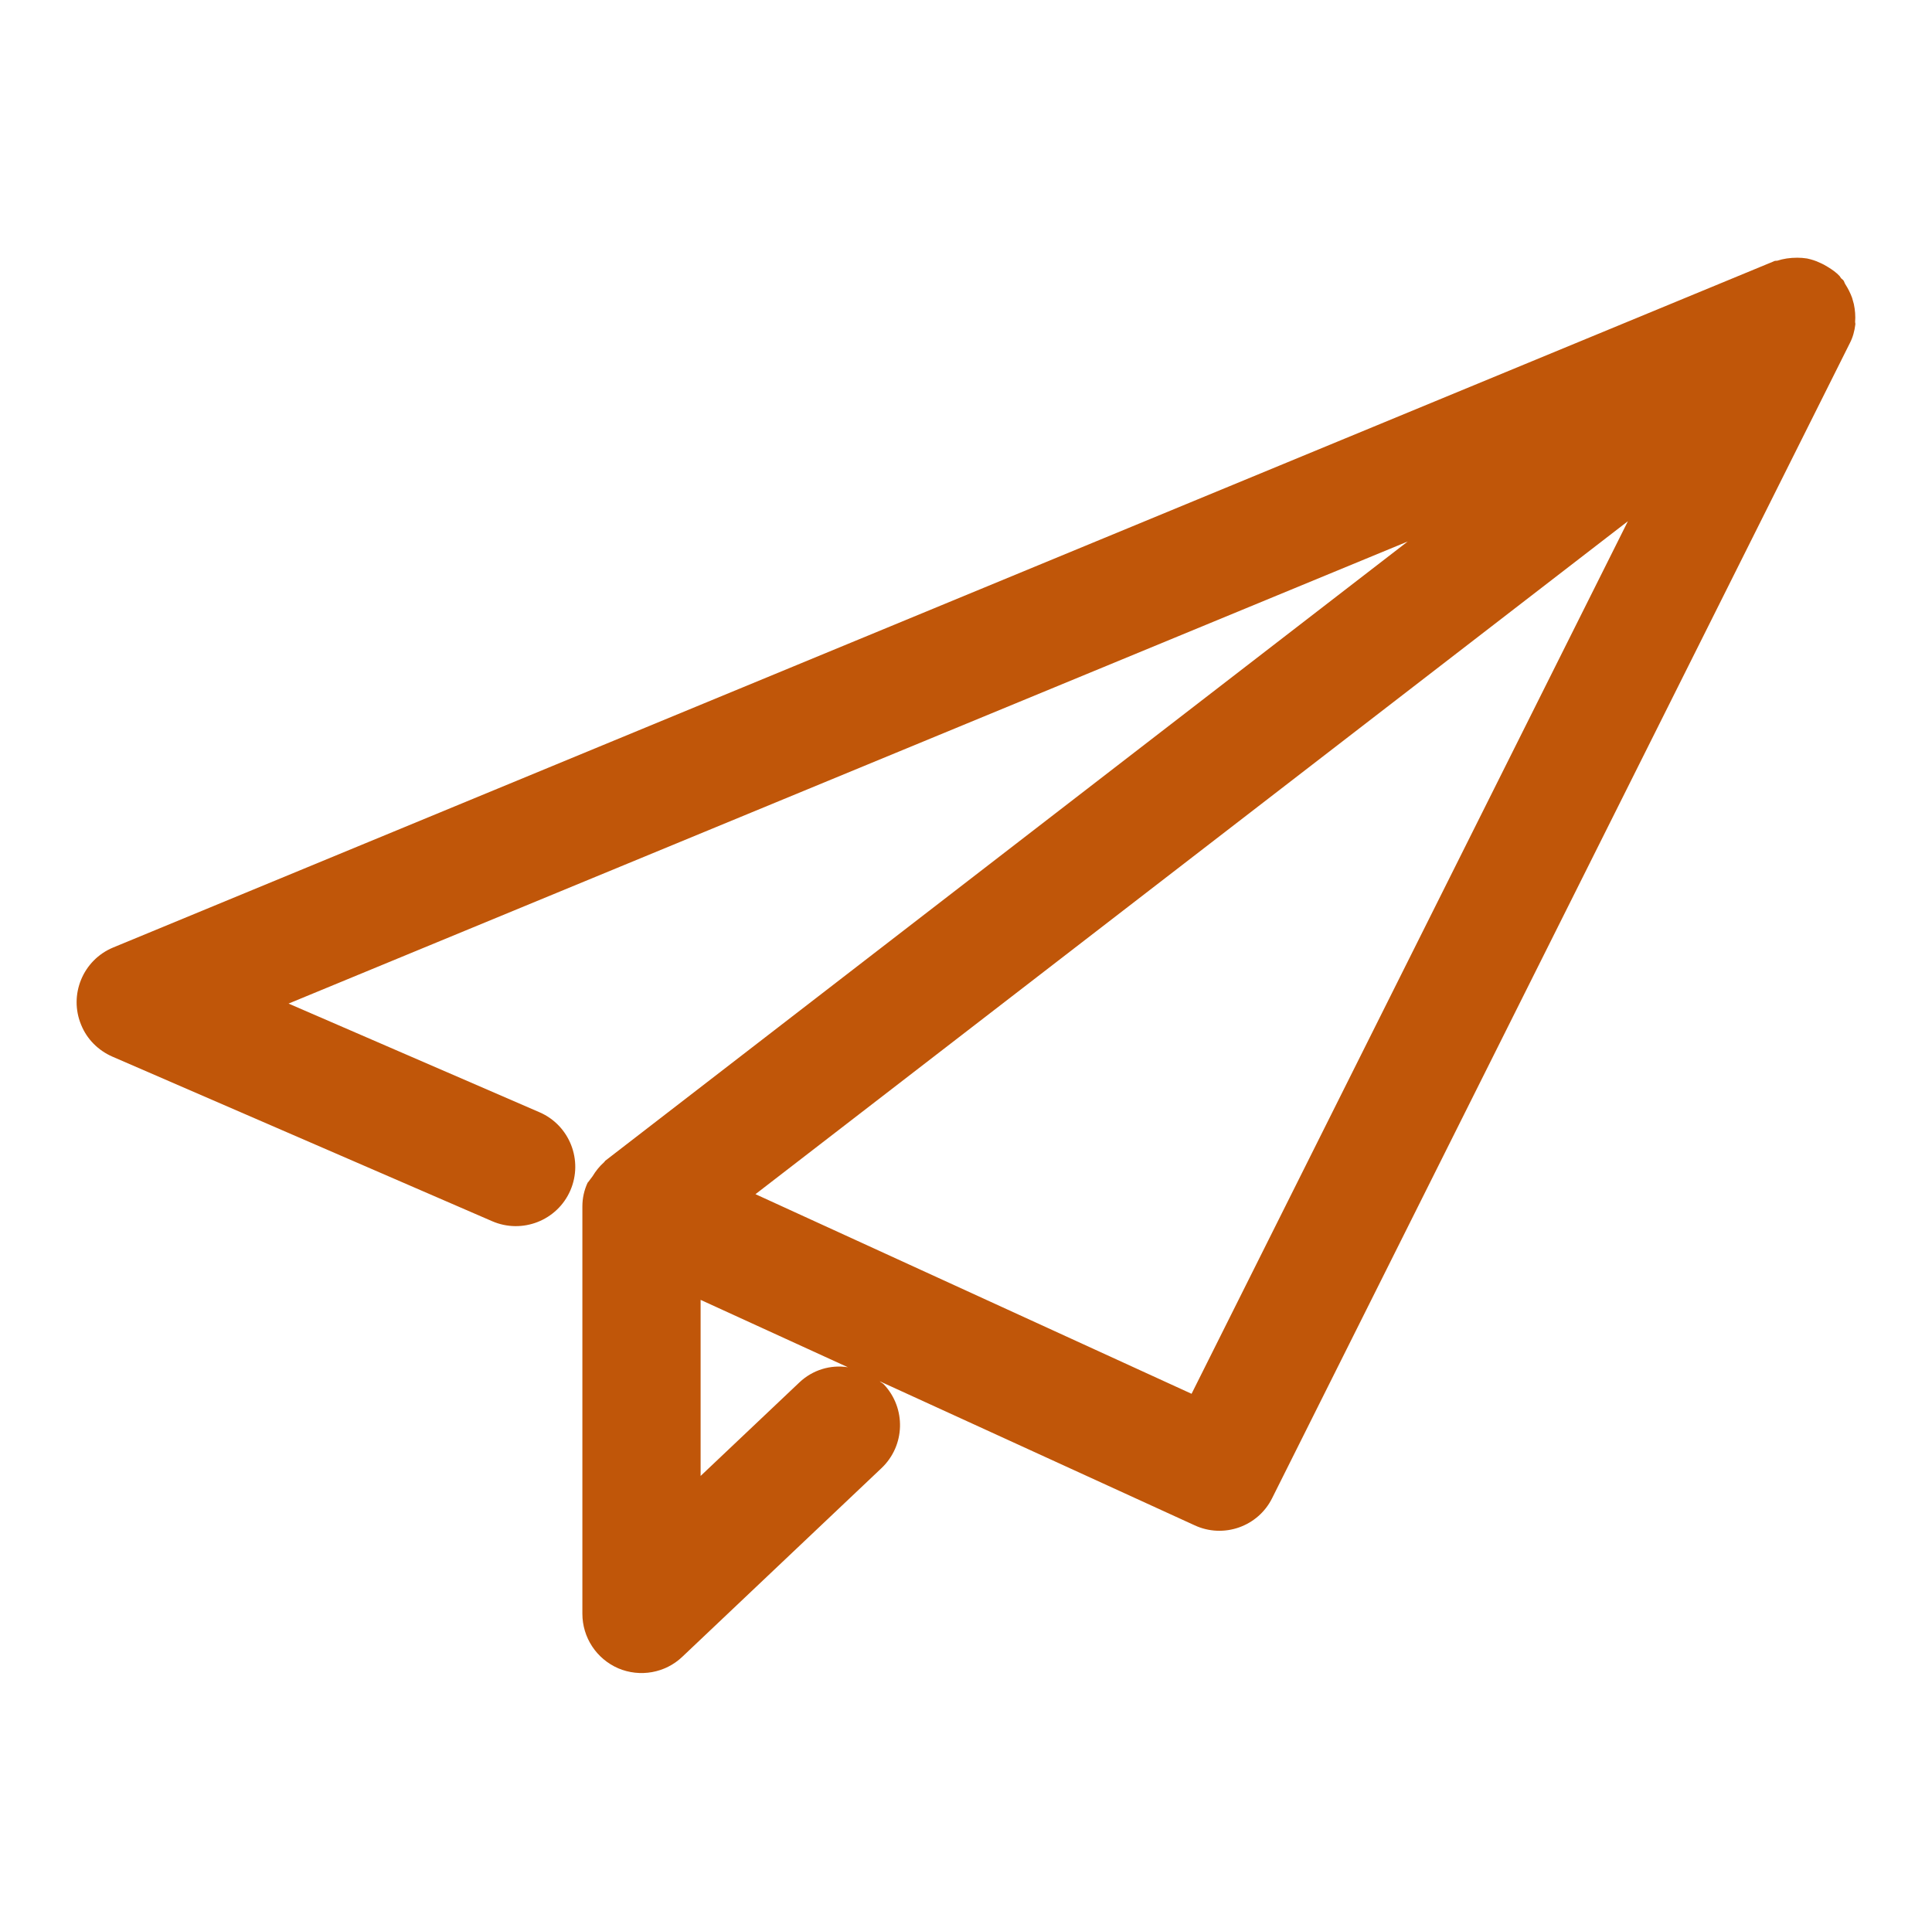 <?xml version="1.0" encoding="utf-8"?>
<!-- Generator: Adobe Illustrator 26.5.0, SVG Export Plug-In . SVG Version: 6.00 Build 0)  -->
<svg version="1.1" id="Laag_1" xmlns="http://www.w3.org/2000/svg" xmlns:xlink="http://www.w3.org/1999/xlink" x="0px" y="0px"
	 width="771.3px" height="771.1px" viewBox="0 0 771.3 771.1" style="enable-background:new 0 0 771.3 771.1;" xml:space="preserve"
	>
<style type="text/css">
	.st0{fill:#C05609;}
	.st1{fill:#393939;}
</style>
<path id="Path_260" class="st0" d="M740.6,128.6c0.2-2.4,0-4.8-0.5-7.2c-0.2-0.9-0.5-1.6-0.7-2.5c-0.7-1.9-1.6-3.7-2.7-5.4
	c-0.4-0.6-0.4-1.2-0.9-1.7s-0.5-0.4-0.8-0.7c-0.2-0.3-0.4-0.6-0.6-0.9c-1.3-1.4-2.9-2.5-4.5-3.5c-1.1-0.7-2.2-1.3-3.4-1.8
	c-1.6-0.8-3.3-1.3-5.1-1.7c-1.3-0.2-2.6-0.3-3.9-0.3c-1.4,0-2.8,0.1-4.2,0.3c-1.3,0.2-2.6,0.5-3.8,0.9c-0.5,0-1,0-1.5,0.3
	L45.2,378.3c-12.1,5-17.8,18.9-12.8,30.9c2.3,5.7,6.8,10.2,12.5,12.7l151.6,65.7c12,5.2,26-0.3,31.2-12.3c5.2-12-0.3-26-12.3-31.2
	l-100.2-43.4L562,216.2L241.7,463.4c-0.3,0.2-0.3,0.5-0.6,0.7c-1.8,1.6-3.3,3.5-4.5,5.5c-0.6,0.8-1.2,1.6-1.8,2.4l-0.2,0.2
	c-1.4,3-2.1,6.2-2.1,9.5v0.4v162.2c0,9.5,5.6,18,14.3,21.8c8.7,3.7,18.8,1.9,25.6-4.6l79.5-75.3c9.5-9,9.9-23.9,1-33.4
	c0,0-0.1-0.1-0.1-0.1c-0.5-0.5-1.1-0.7-1.6-1.2l125.7,57.5c11.6,5.4,25.4,0.5,31-10.9l230.6-461.1c1.2-2.3,1.9-4.9,2.2-7.5
	C740.7,129.3,740.7,129,740.6,128.6z M319.2,551.9l-39.5,37.4v-70.3l58.8,26.9C331.5,544.8,324.4,547,319.2,551.9L319.2,551.9z
	 M475.7,556.5l-174.1-79.7l348.3-268.7L475.7,556.5z"/>
</svg>
